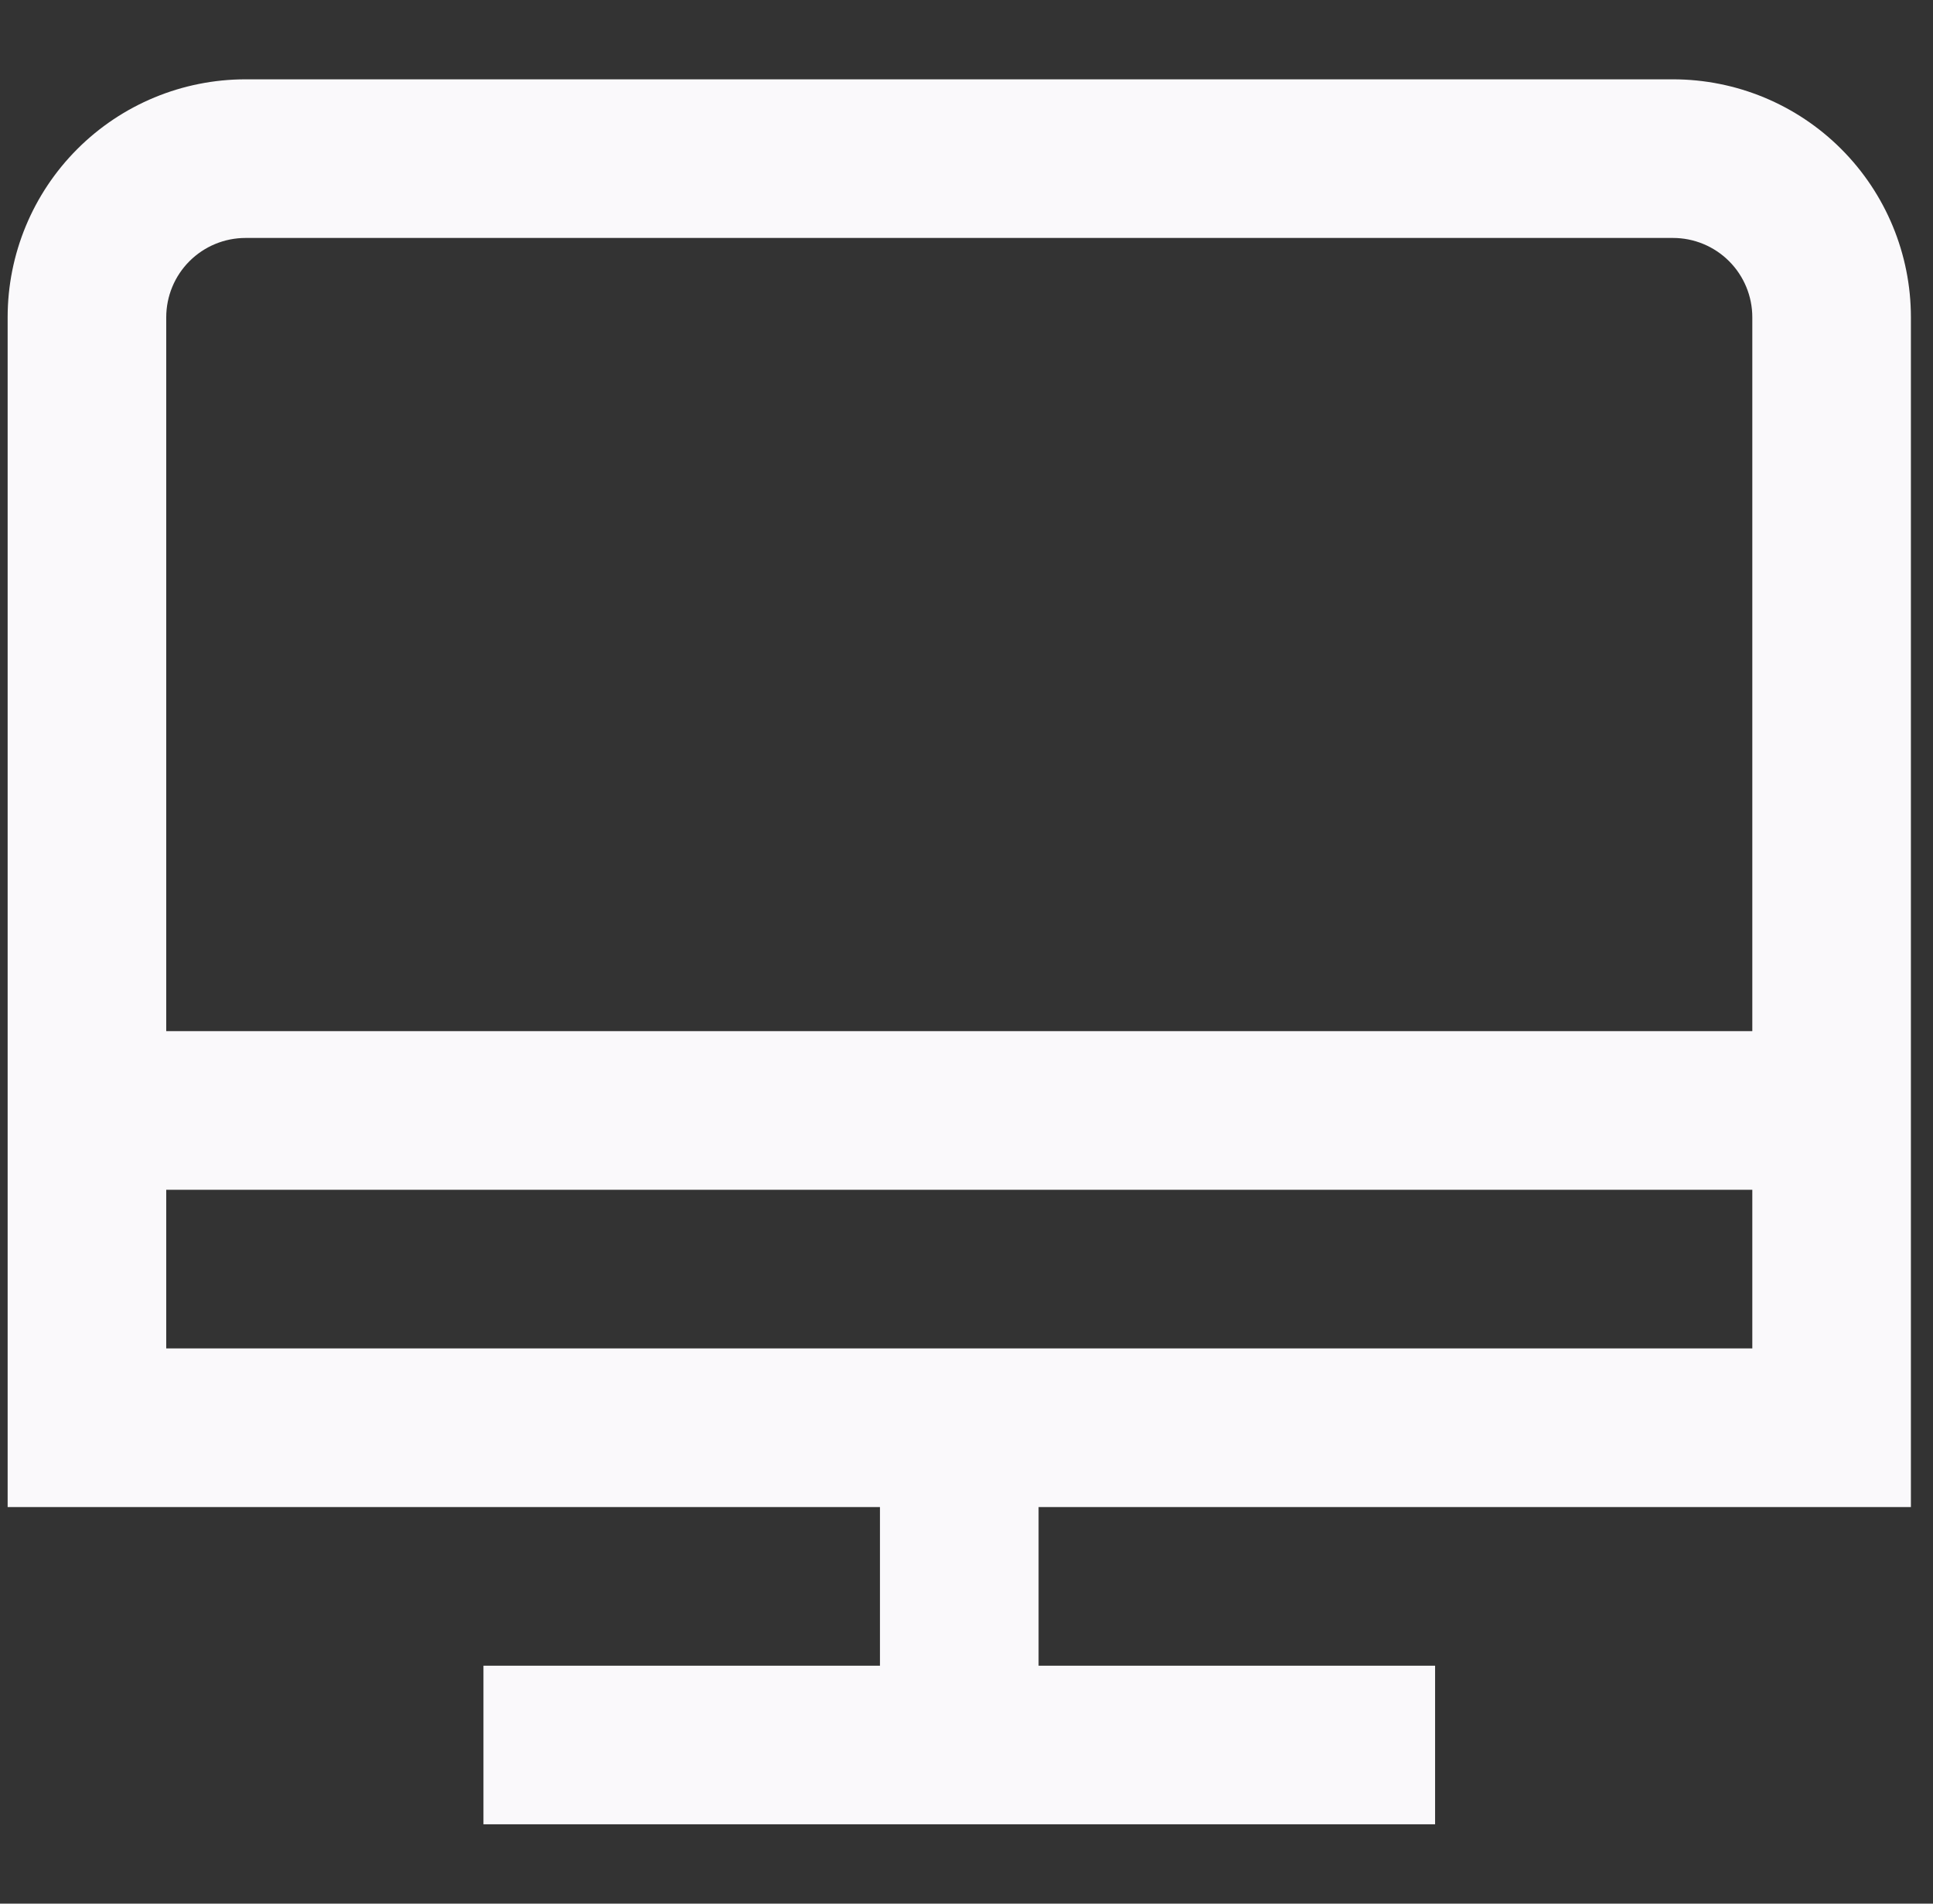 <svg width="65" height="64" viewBox="0 0 65 64" fill="none" xmlns="http://www.w3.org/2000/svg">
<rect x="0" y="0" width="65" height="64" fill="#333333" stroke="none"/>
<g clip-path="url(#clip0_141_189)">
<path d="M64.257 50.667V10.667C64.257 8.545 63.414 6.51 61.914 5.01C60.414 3.509 58.379 2.667 56.257 2.667H8.257C6.135 2.667 4.101 3.509 2.6 5.01C1.1 6.51 0.257 8.545 0.257 10.667L0.257 50.667H29.59V56H16.257V61.333H48.257V56H34.924V50.667H64.257ZM8.257 8H56.257C56.964 8 57.643 8.281 58.143 8.781C58.643 9.281 58.924 9.959 58.924 10.667V34.667H5.59V10.667C5.59 9.959 5.871 9.281 6.371 8.781C6.872 8.281 7.55 8 8.257 8ZM5.59 40H58.924V45.333H5.59V40Z" fill="#FAF9FB"/>
</g>
<defs>
<clipPath id="clip0_141_189">
<rect width="64" height="64" fill="white" transform="translate(0.257)"/>
</clipPath>
</defs>
</svg>
